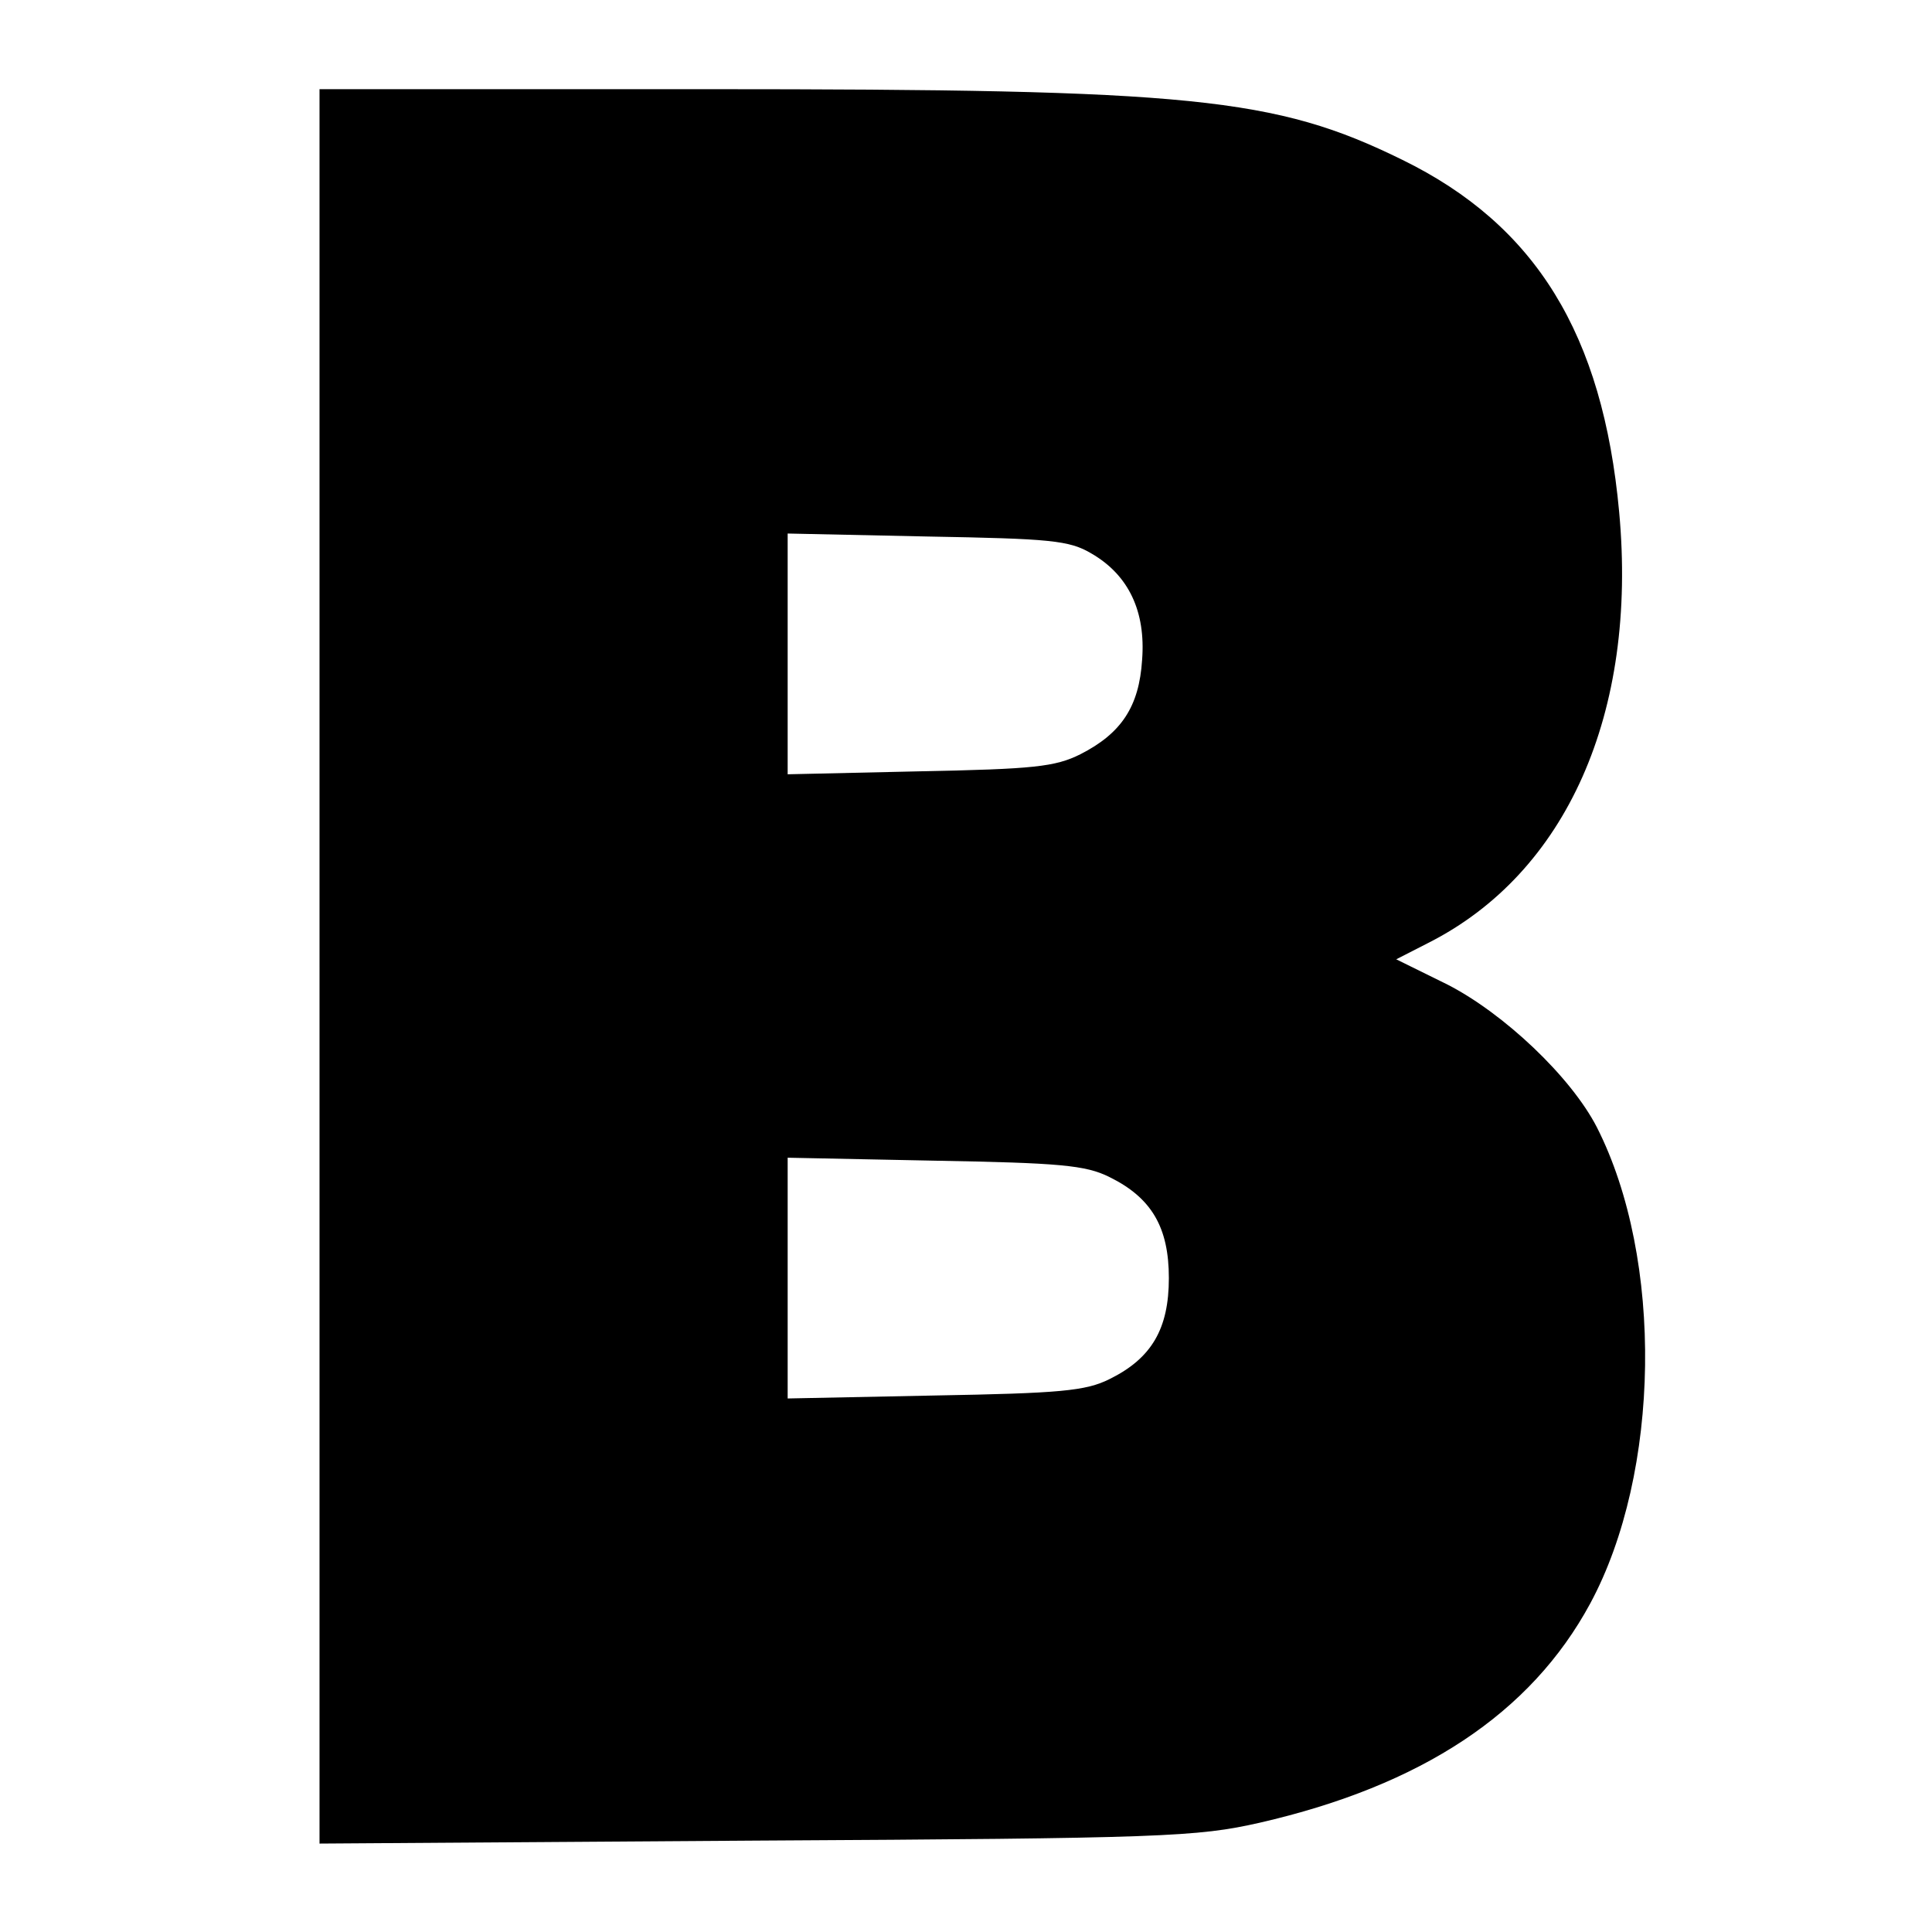 <?xml version="1.0" standalone="no"?>
<!DOCTYPE svg PUBLIC "-//W3C//DTD SVG 20010904//EN"
 "http://www.w3.org/TR/2001/REC-SVG-20010904/DTD/svg10.dtd">
<svg version="1.0" xmlns="http://www.w3.org/2000/svg"
 width="260pt" height="260pt" viewBox="0 0 260 260"
 preserveAspectRatio="xMidYMid meet">
<g transform="translate(0,260) scale(0.1,-0.1)"
fill="#000000" stroke="none">
<path d="M430 1299 l0 -1180 588 4 c547 3 593 5 677 24 218 50 365 147 445
295 95 176 99 464 9 641 -35 68 -125 153 -201 192 l-69 34 43 22 c186 94 282
309 257 580 -22 239 -112 386 -292 474 -171 84 -283 95 -937 95 l-520 0 0
-1181z m1039 556 c50 -29 73 -78 68 -143 -4 -63 -28 -99 -83 -127 -34 -17 -63
-20 -216 -23 l-178 -4 0 162 0 162 188 -4 c165 -3 191 -5 221 -23z m24 -839
c57 -28 80 -68 80 -136 0 -68 -23 -108 -80 -136 -32 -16 -67 -19 -235 -22
l-198 -4 0 162 0 162 198 -4 c168 -3 203 -6 235 -22z"/>
</g>
</svg>
